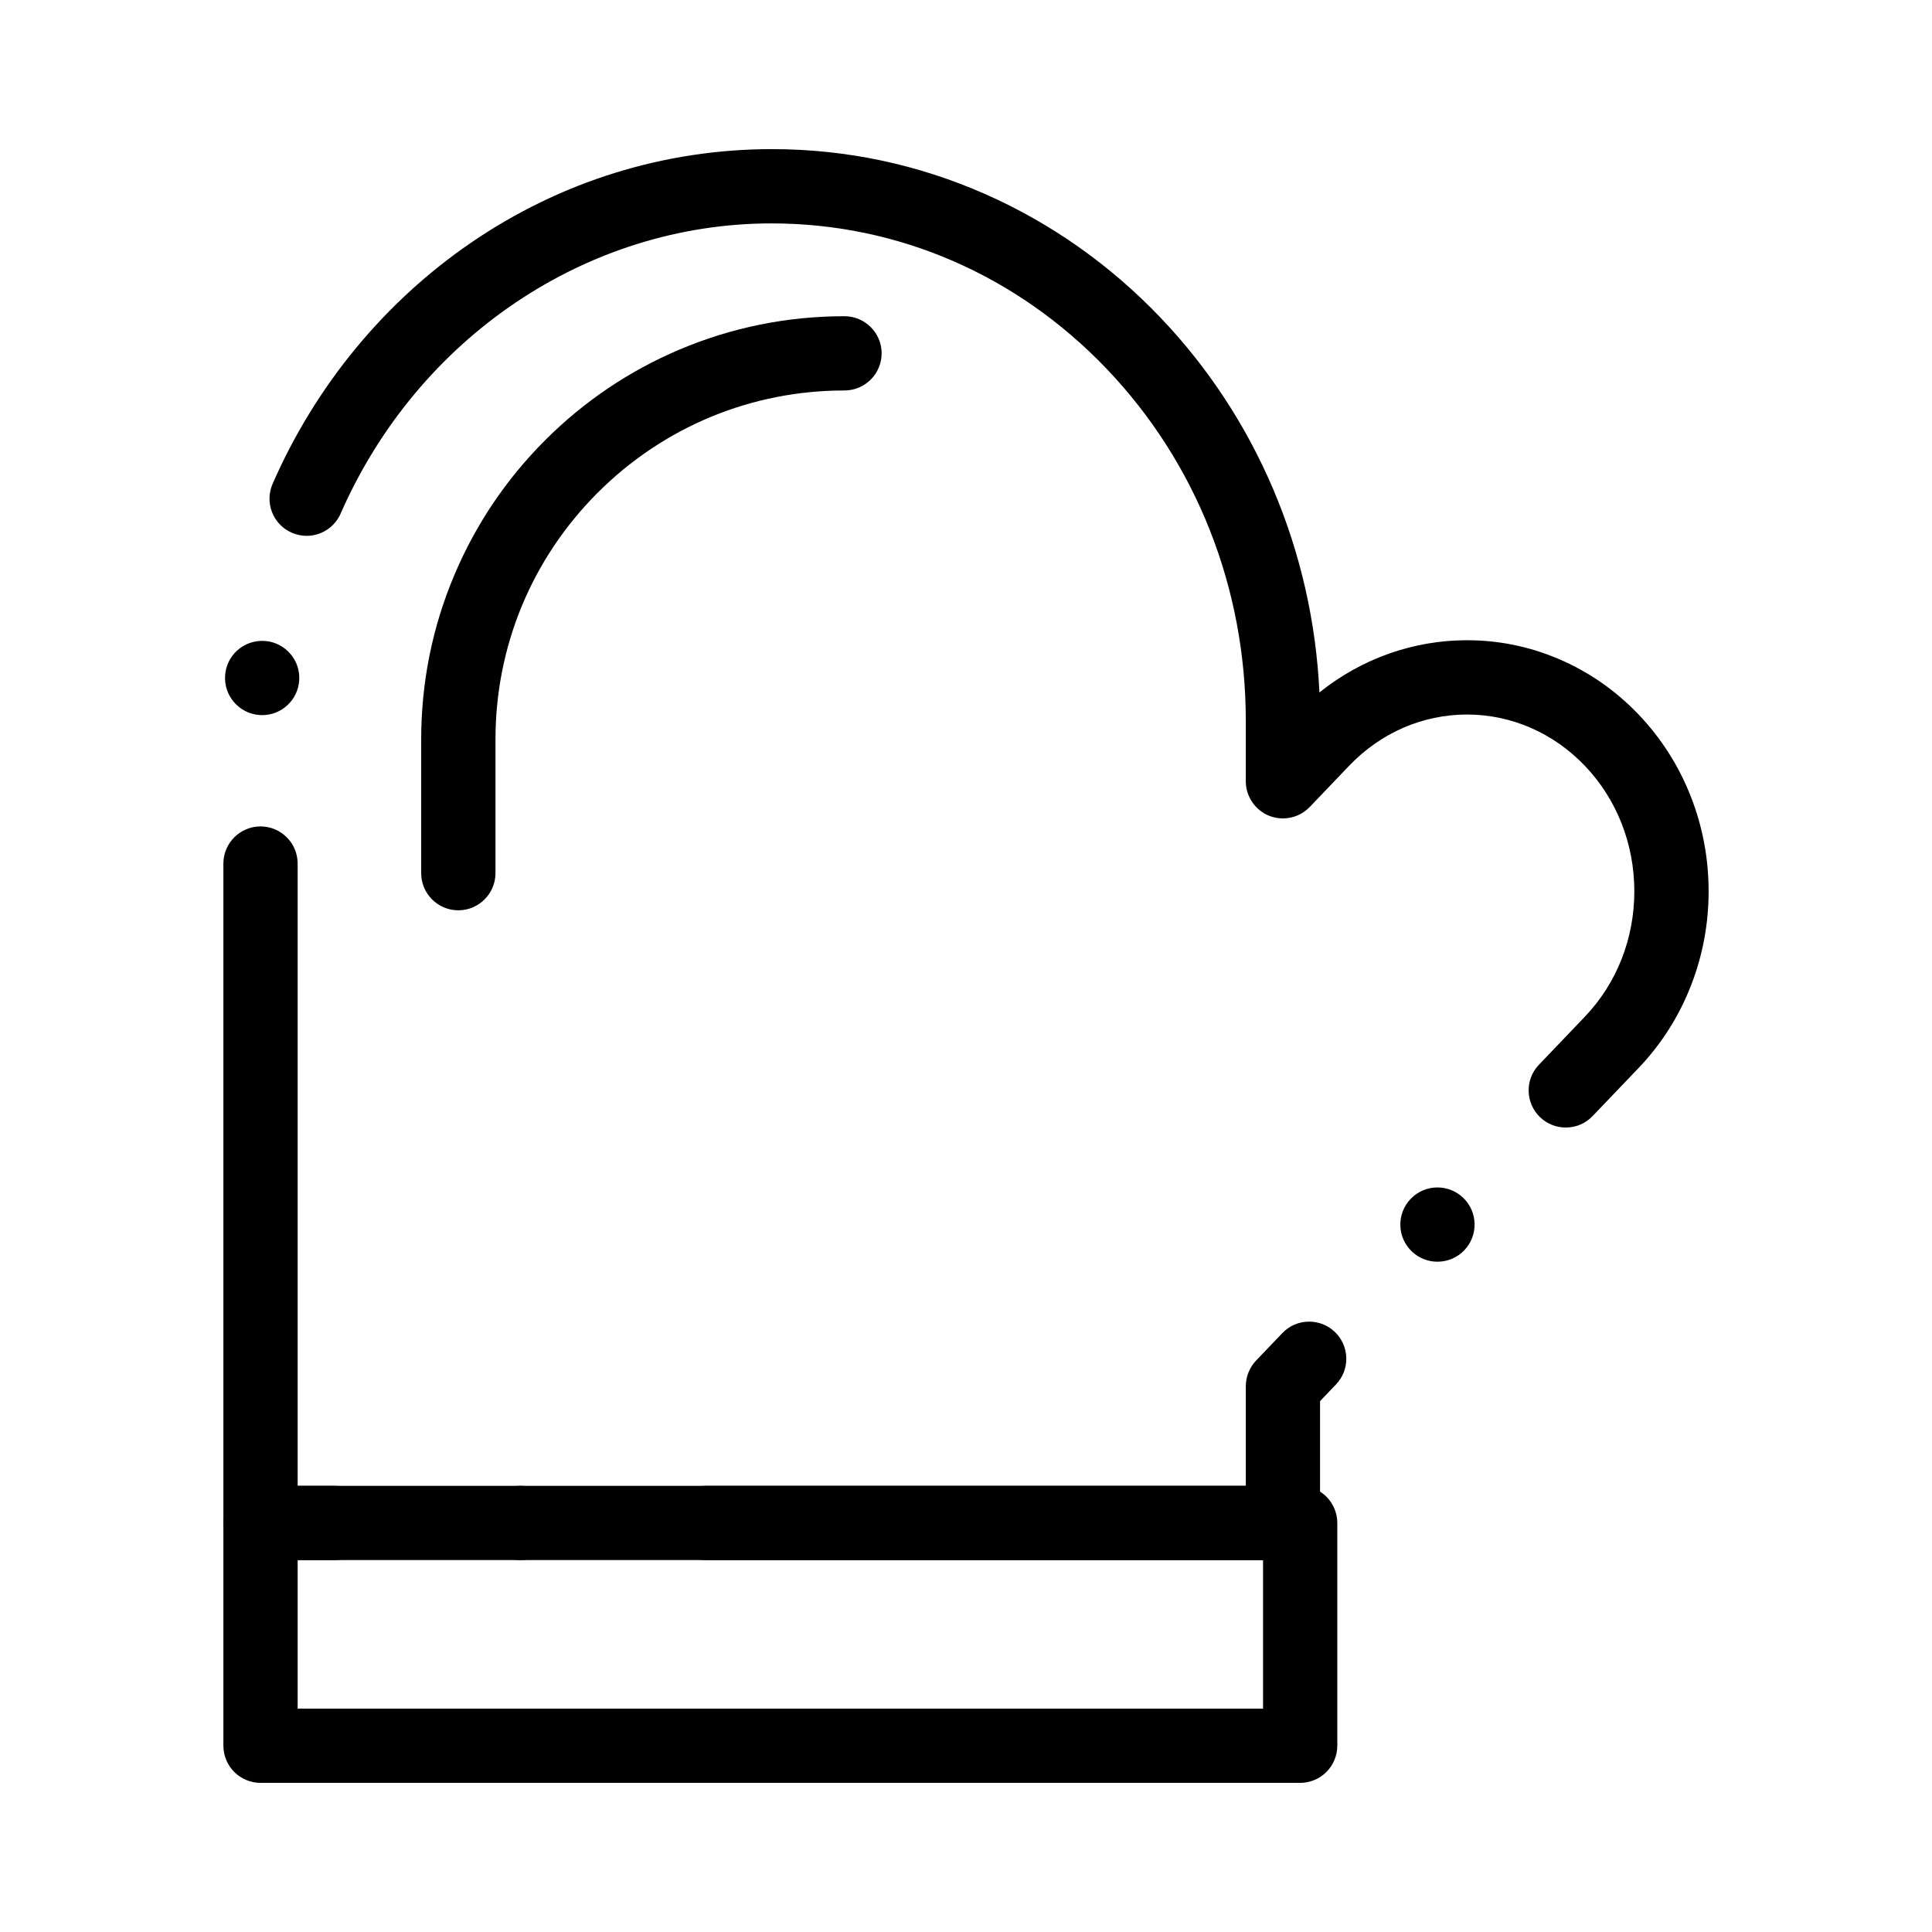 <?xml version="1.0" encoding="UTF-8"?>
<!-- Uploaded to: ICON Repo, www.iconrepo.com, Generator: ICON Repo Mixer Tools -->
<svg fill="#000000" width="800px" height="800px" version="1.1" viewBox="144 144 512 512" xmlns="http://www.w3.org/2000/svg">
 <g>
  <path d="m483.99 557.44h-270.95c-2.59 0-5.125-1.055-6.957-2.883-1.832-1.828-2.883-4.367-2.883-6.957v-174.75c0-5.422 4.418-9.84 9.84-9.84 5.422 0 9.84 4.418 9.84 9.84v164.91h251.27v-26.402c0-2.508 0.996-4.988 2.727-6.801l6.957-7.273c1.867-1.957 4.398-3.039 7.113-3.039 2.539 0 4.961 0.973 6.801 2.727 1.898 1.82 2.973 4.262 3.031 6.898 0.059 2.629-0.906 5.117-2.727 7.016l-4.223 4.43v32.285c0 2.59-1.051 5.125-2.883 6.957-1.832 1.832-4.367 2.883-6.957 2.883zm40.953-79.074c-2.547 0-4.961-0.965-6.801-2.727-1.898-1.82-2.981-4.262-3.039-6.887-0.059-2.629 0.918-5.125 2.727-7.027 1.879-1.957 4.406-3.039 7.113-3.039 2.547 0 4.961 0.973 6.801 2.727 3.926 3.75 4.062 9.996 0.316 13.914-1.879 1.957-4.41 3.039-7.117 3.039zm34-35.562c-2.539 0-4.961-0.965-6.801-2.727-1.879-1.801-2.961-4.231-3.031-6.828-0.078-2.609 0.855-5.086 2.637-6.996l0.09-0.09 12.133-12.695c8.473-8.855 13.137-20.676 13.145-33.277-0.012-12.547-4.644-24.336-13.047-33.18l-0.098-0.098c-8.363-8.727-19.445-13.539-31.203-13.559-11.77 0.02-22.848 4.832-31.211 13.559l-10.449 10.934c-1.852 1.938-4.438 3.039-7.125 3.039-1.258 0-2.488-0.234-3.652-0.699-1.828-0.738-3.375-1.988-4.488-3.633-1.102-1.633-1.695-3.543-1.695-5.512l0.004-15.984c0-35.297-13.125-68.469-36.949-93.391-23.734-24.797-55.23-38.453-88.688-38.465h-0.031c-48.906 0-93.734 30.188-114.21 76.898-1.566 3.582-5.106 5.902-9.012 5.902-1.359 0-2.688-0.285-3.945-0.836-2.41-1.055-4.262-2.981-5.215-5.422-0.953-2.449-0.906-5.125 0.148-7.539 5.656-12.941 13.059-25.004 21.992-35.855 8.895-10.793 19.188-20.23 30.594-28.035 23.676-16.215 51.227-24.785 79.684-24.797h0.031c19.652 0 38.73 4.035 56.699 11.984 8.621 3.816 16.934 8.531 24.707 14.023 7.695 5.434 14.918 11.672 21.473 18.527 25.477 26.637 40.473 61.953 42.234 99.453 5.609-4.496 11.855-7.981 18.586-10.344 6.613-2.312 13.5-3.492 20.457-3.492h0.129c8.305 0 16.422 1.652 24.129 4.922 7.949 3.367 15.055 8.277 21.125 14.602 0.039 0.039 0.078 0.078 0.117 0.117 6.07 6.356 10.766 13.758 13.965 21.992 3.078 7.941 4.633 16.316 4.633 24.887 0 8.582-1.555 16.953-4.633 24.887-3.199 8.246-7.894 15.645-13.965 21.992l-12.133 12.684c0 0.012 0 0.012-0.012 0.012-1.871 1.969-4.398 3.039-7.113 3.039zm-345.46-109.29c-0.246 0-0.5-0.012-0.758-0.031-5.41-0.414-9.477-5.144-9.062-10.559 0.188-2.488 1.301-4.793 3.129-6.484 2.016-1.852 4.695-2.785 7.43-2.578 2.617 0.195 5 1.406 6.711 3.394 1.723 1.996 2.547 4.535 2.352 7.164-0.195 2.488-1.309 4.793-3.141 6.484-1.82 1.688-4.191 2.609-6.66 2.609z"/>
  <path d="m265.46 385.24c-5.434 0-9.84-4.418-9.84-9.84v-35.426c0-15.145 2.961-29.836 8.816-43.66 5.648-13.363 13.738-25.359 24.039-35.66 10.301-10.301 22.297-18.391 35.652-24.039 13.836-5.844 28.527-8.816 43.672-8.816h0.012c5.422 0.012 9.832 4.418 9.832 9.84s-4.418 9.84-9.84 9.84c-24.699 0-47.922 9.625-65.406 27.09-17.465 17.484-27.09 40.707-27.09 65.406v35.426c-0.008 5.422-4.426 9.84-9.848 9.84z"/>
  <path d="m488.56 616.48h-275.52c-2.59 0-5.125-1.055-6.957-2.883-1.832-1.832-2.883-4.371-2.883-6.957v-59.039c0-2.59 1.055-5.125 2.883-6.957 1.832-1.832 4.367-2.883 6.957-2.883h19.68c5.422 0 9.84 4.418 9.84 9.84 0 5.422-4.418 9.84-9.84 9.84l-9.84-0.004v39.359h255.84v-39.359h-147.6c-5.422 0-9.84-4.418-9.84-9.84s4.418-9.84 9.84-9.84h157.44c2.59 0 5.125 1.051 6.957 2.883s2.883 4.367 2.883 6.957v59.039c0 2.59-1.055 5.125-2.883 6.957-1.832 1.832-4.367 2.887-6.957 2.887zm-206.64-59.043c-5.422 0-9.84-4.418-9.84-9.84s4.418-9.84 9.84-9.84 9.84 4.418 9.84 9.84-4.418 9.84-9.84 9.84z"/>
 </g>
</svg>